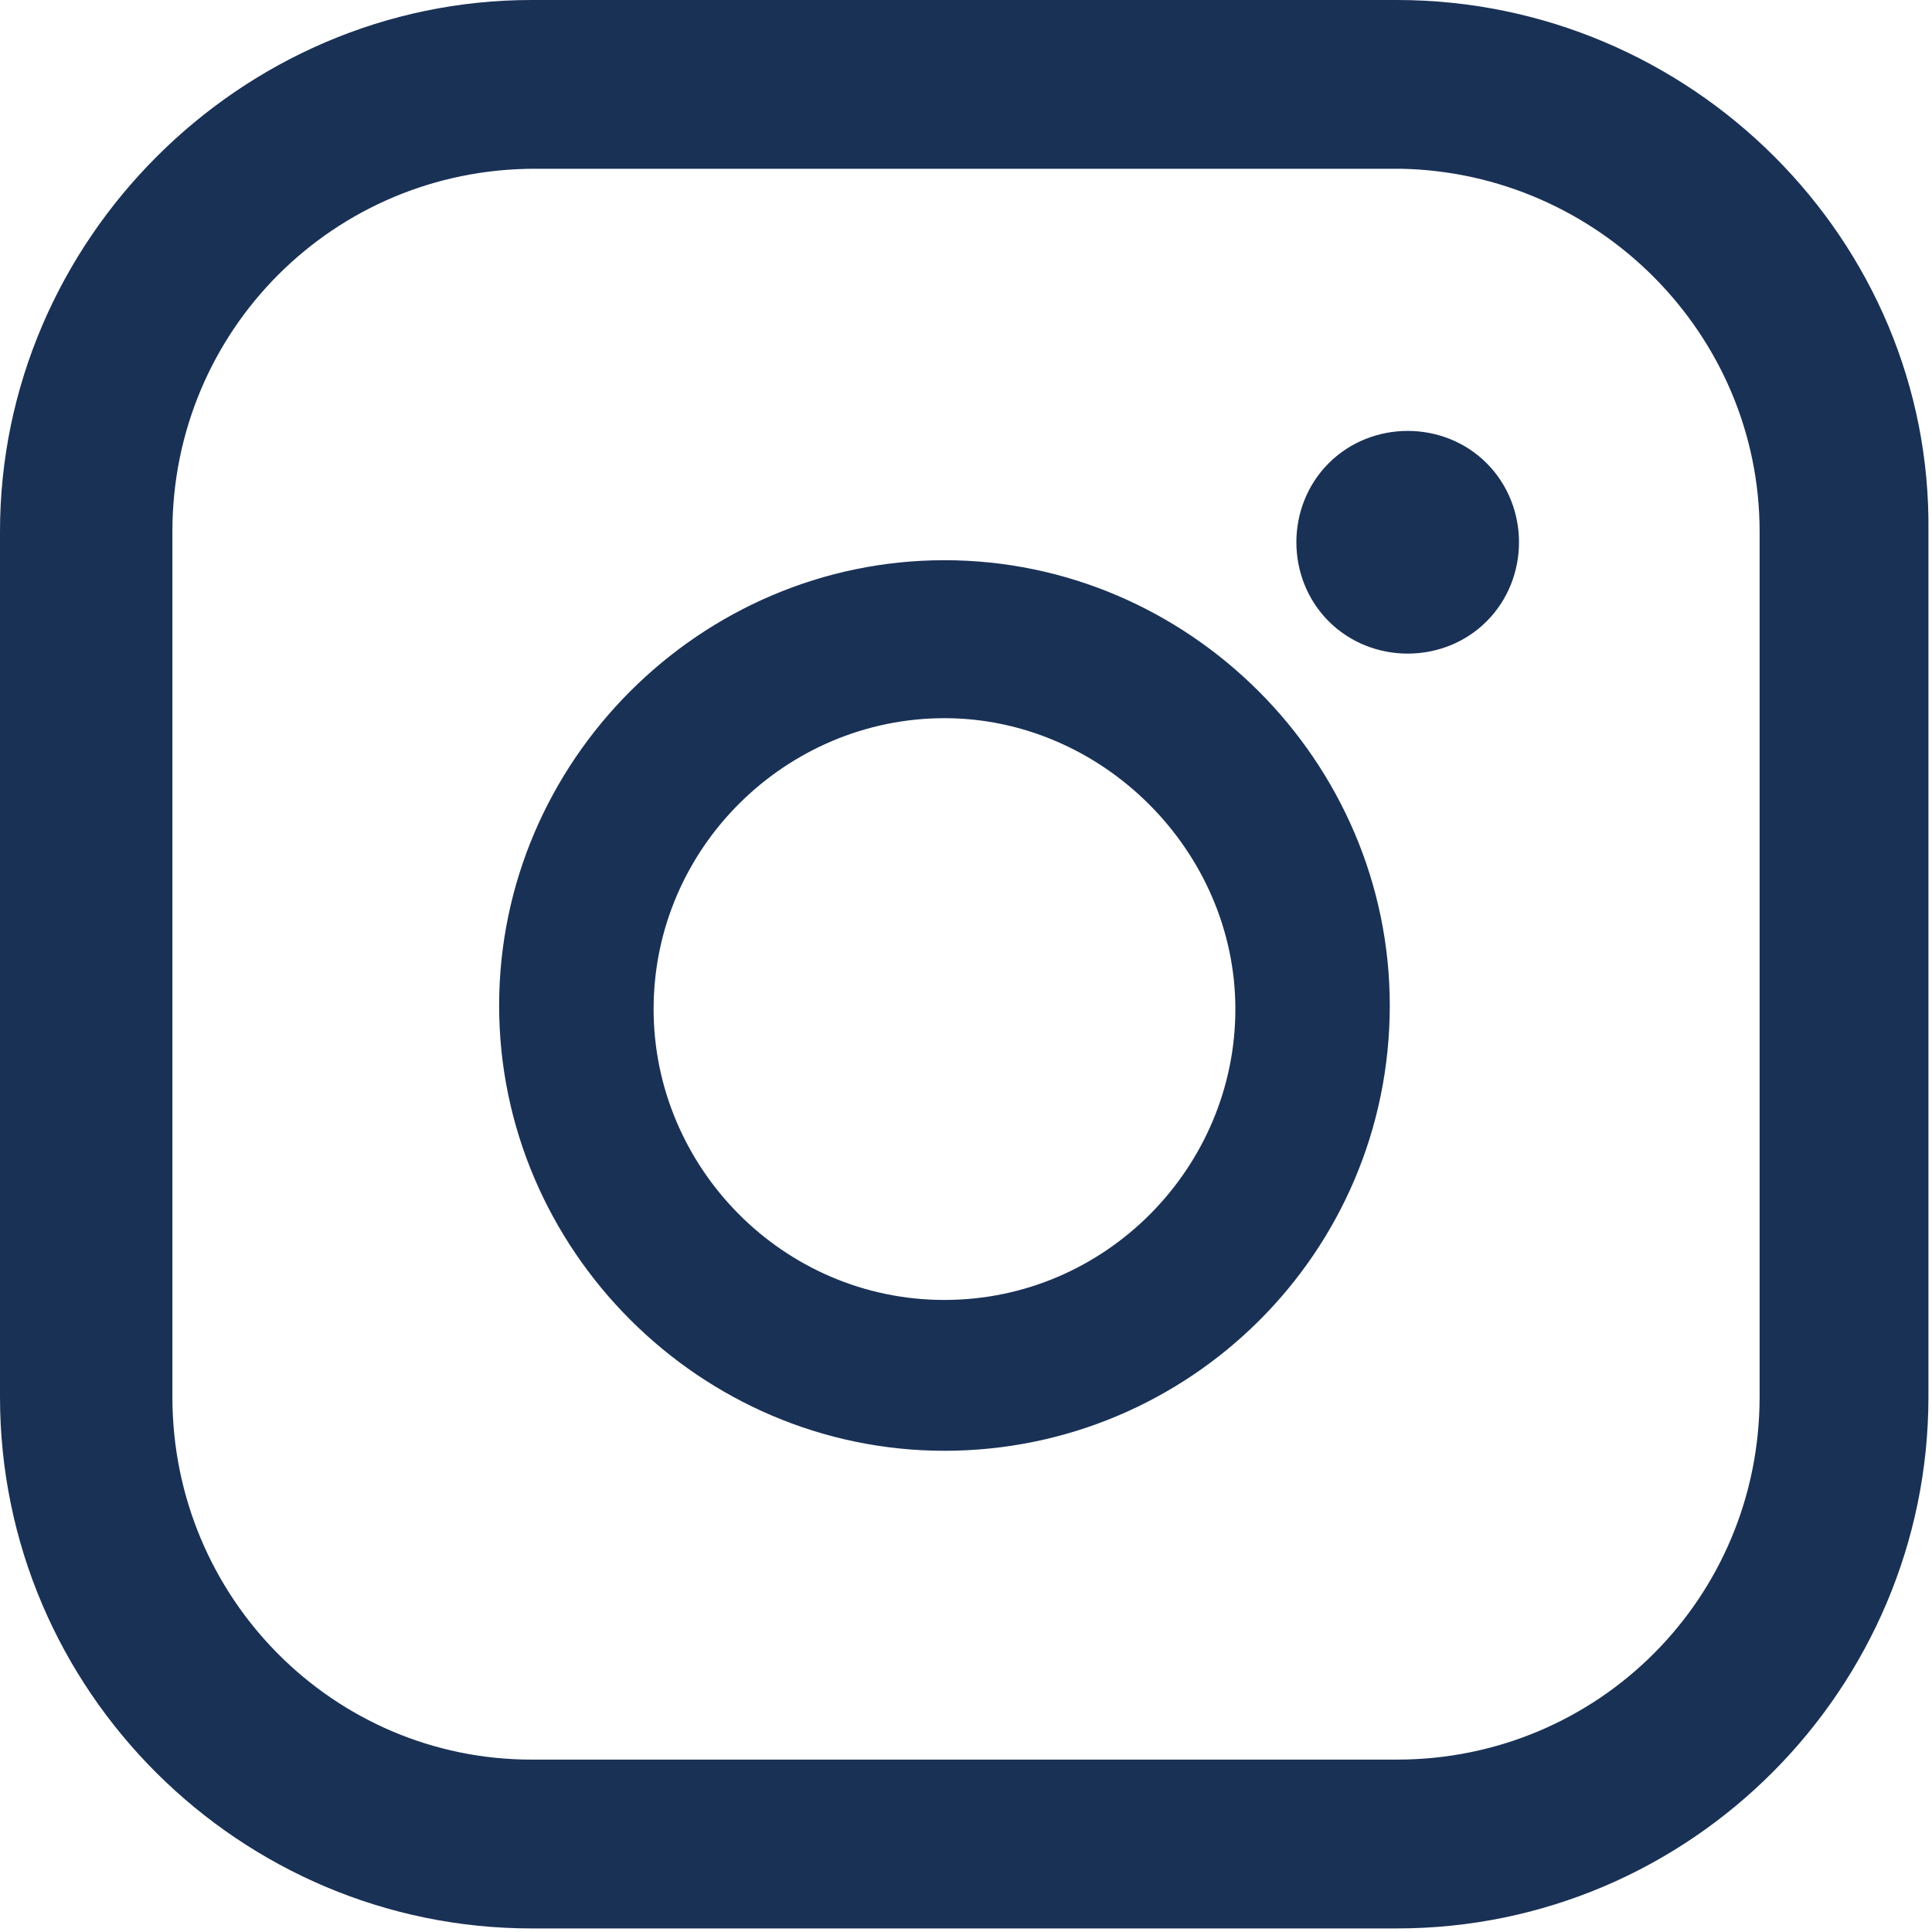 <?xml version="1.0" encoding="UTF-8"?>
<svg xmlns="http://www.w3.org/2000/svg" width="26" height="26" viewBox="0 0 26 26" fill="none">
  <g clip-path="url(#clip0_168_2688)">
    <path d="M18.799 0H7.152C3.238 0 0 3.238 0 7.152V18.799C0 22.762 3.238 25.952 7.152 25.952H18.799C22.762 25.952 25.952 22.714 25.952 18.799V7.152C26 3.238 22.762 0 18.799 0ZM23.68 18.799C23.68 21.506 21.506 23.68 18.799 23.68H7.152C4.494 23.68 2.32 21.506 2.32 18.799V7.152C2.32 4.446 4.494 2.271 7.201 2.271H18.848C21.506 2.32 23.68 4.494 23.68 7.152V18.799Z" fill="#1A3156"></path>
    <path d="M12.71 7.539C9.424 7.539 6.717 10.245 6.717 13.532C6.717 16.818 9.424 19.524 12.71 19.524C15.996 19.524 18.703 16.866 18.703 13.532C18.703 10.245 15.996 7.539 12.71 7.539ZM12.71 17.494C10.535 17.494 8.796 15.706 8.796 13.58C8.796 11.405 10.584 9.665 12.71 9.665C14.836 9.665 16.625 11.454 16.625 13.58C16.625 15.706 14.885 17.494 12.71 17.494Z" fill="#1A3156"></path>
    <path d="M18.944 5.799C18.558 5.799 18.171 5.944 17.881 6.234C17.591 6.524 17.446 6.911 17.446 7.297C17.446 7.684 17.591 8.071 17.881 8.361C18.171 8.651 18.558 8.796 18.944 8.796C19.331 8.796 19.718 8.651 20.007 8.361C20.297 8.071 20.442 7.684 20.442 7.297C20.442 6.911 20.297 6.524 20.007 6.234C19.718 5.944 19.331 5.799 18.944 5.799Z" fill="#1A3156"></path>
  </g>
  <defs>
    <clipPath id="clip0_168_2688">
      <rect width="26" height="26" fill="white"></rect>
    </clipPath>
  </defs>
</svg>
